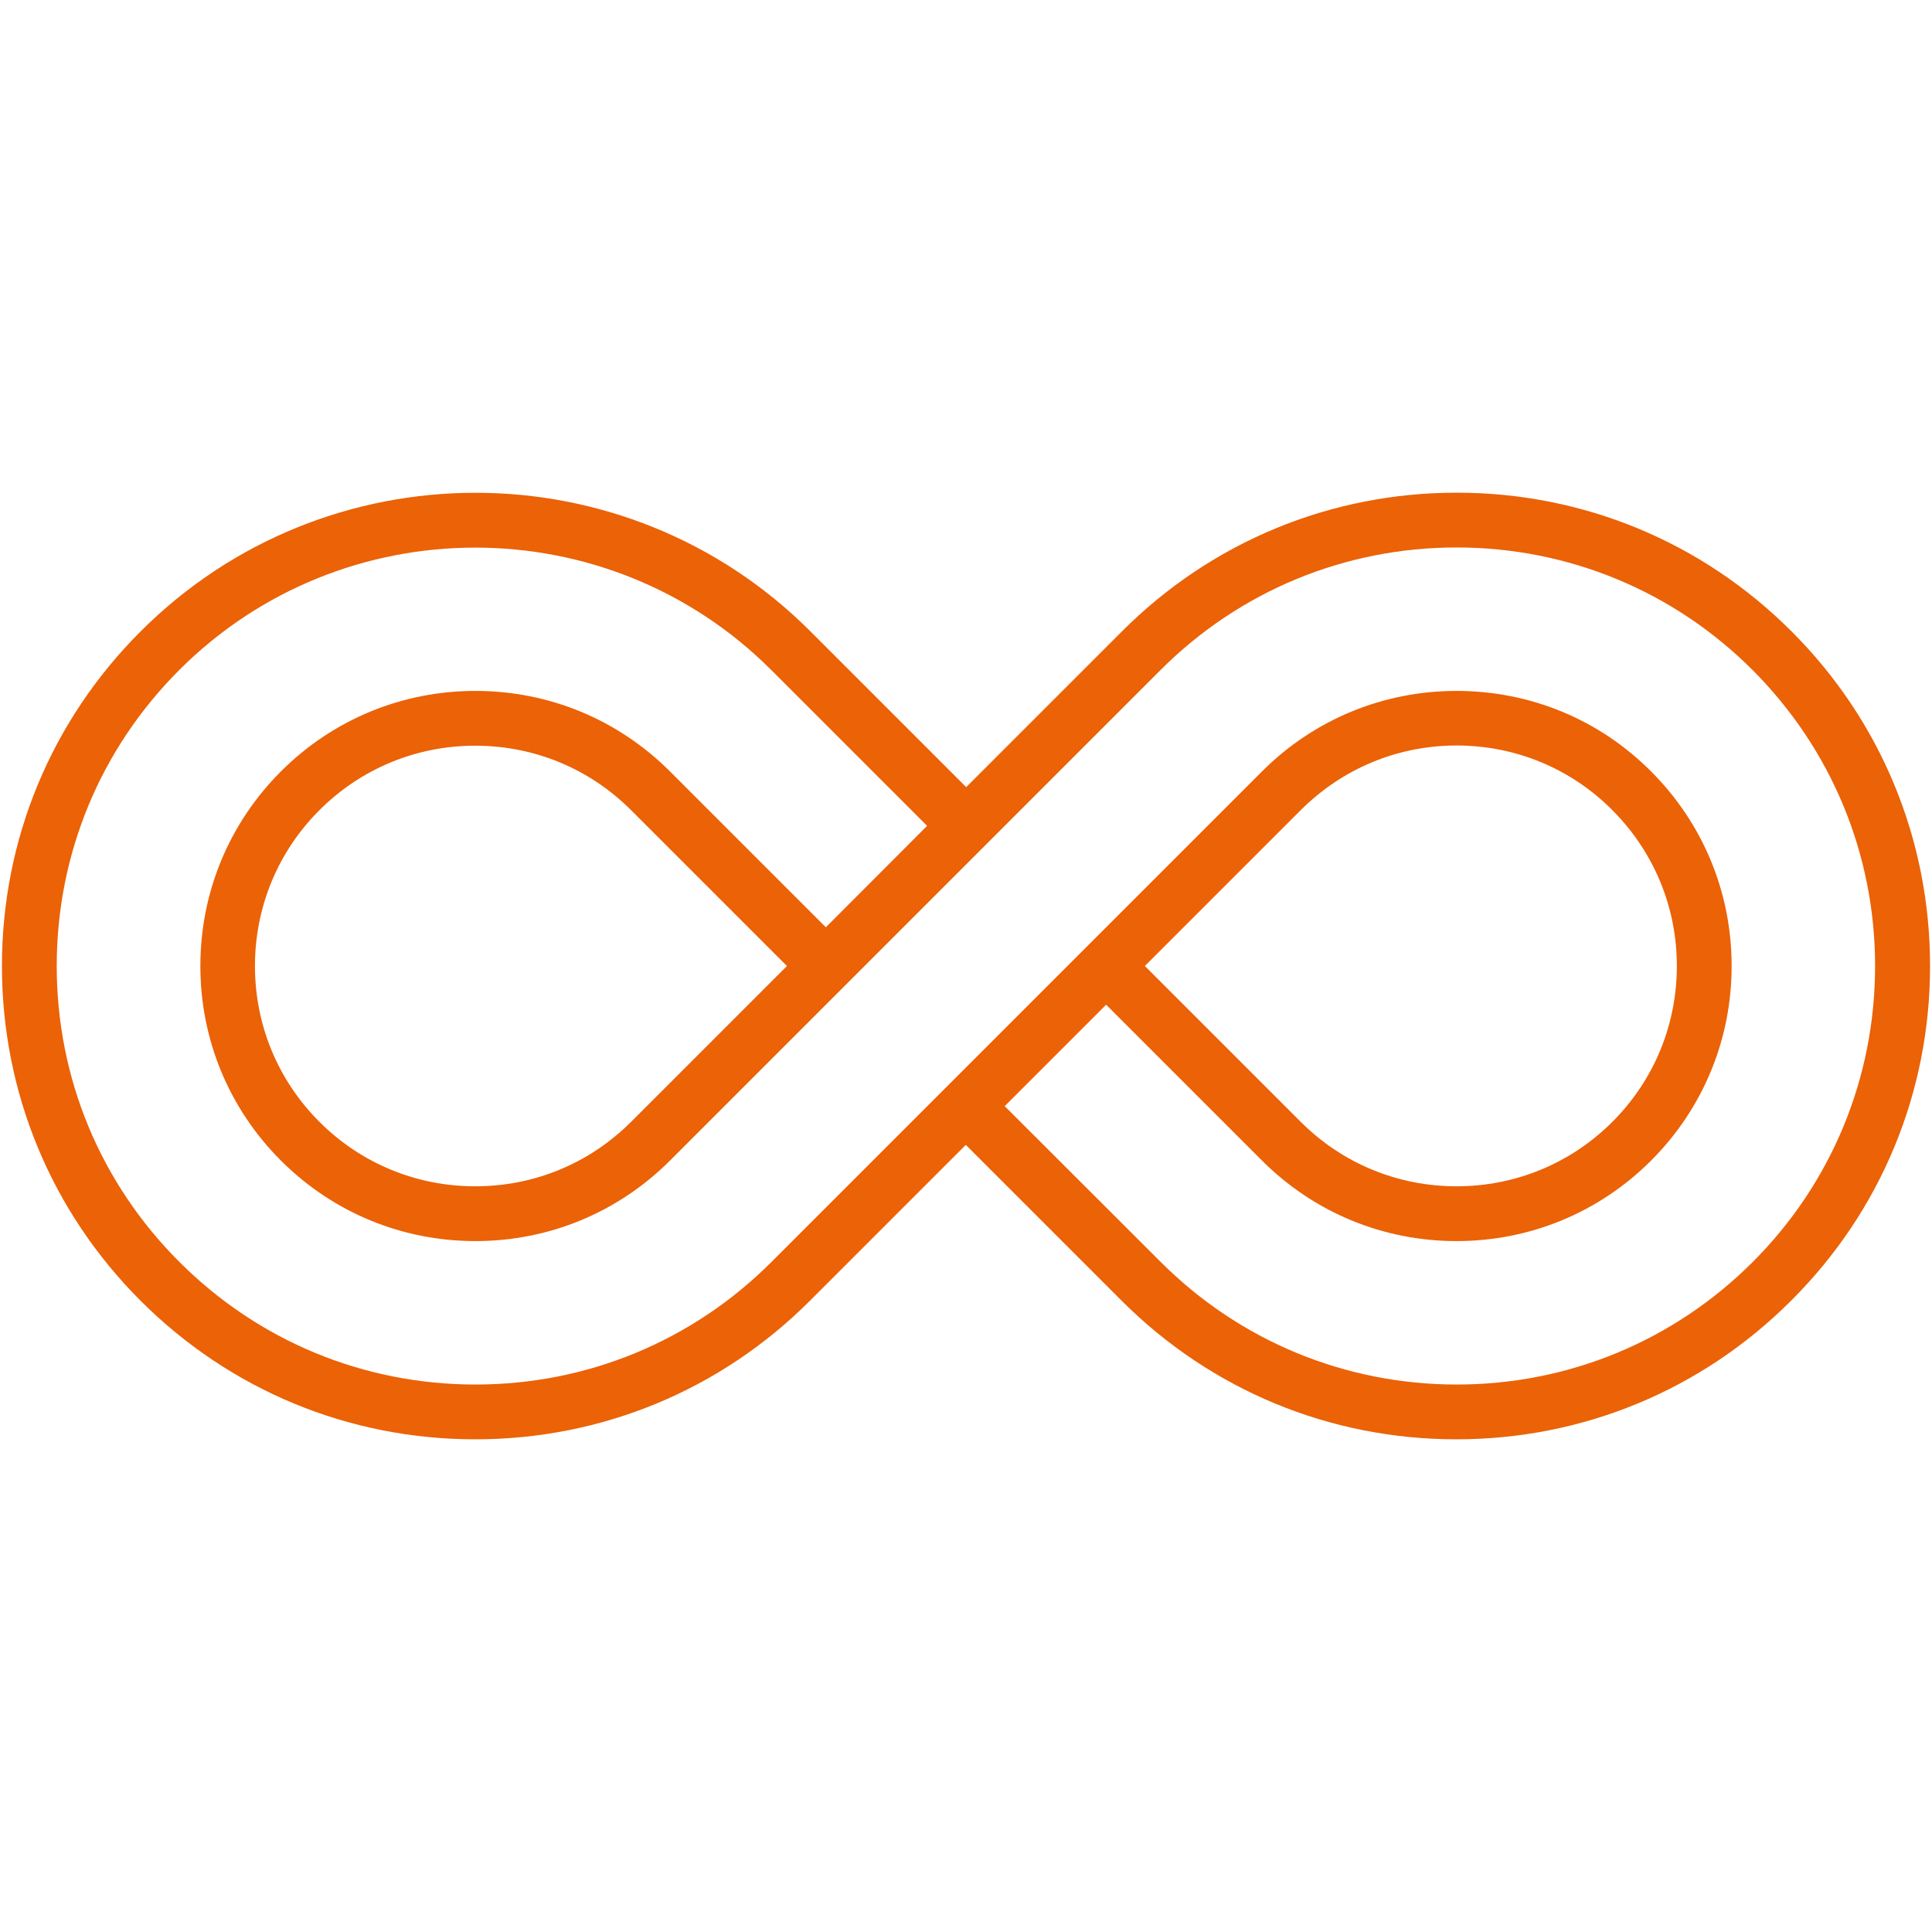 <svg enable-background="new 0 0 998 998" viewBox="0 0 998 998" xmlns="http://www.w3.org/2000/svg"><path d="m925.4 326.1c-46.2-46.2-107.6-71.6-172.9-71.6s-126.7 25.4-172.9 71.6l-77.2 77.2-3.3 3.3-80.5-80.5c-95.4-95.4-250.5-95.4-345.9 0-46.3 46.2-71.7 107.6-71.7 172.9s25.4 126.7 71.6 172.9 107.6 71.6 172.9 71.6 126.7-25.4 172.9-71.6l73.6-73.6 6.9-6.9 80.5 80.5c46.2 46.2 107.6 71.6 172.9 71.6s126.7-25.4 172.9-71.6c46.4-46.2 71.8-107.6 71.8-172.9s-25.4-126.8-71.6-172.9zm-20 325.8c-40.8 40.8-95.2 63.3-152.9 63.3s-112.1-22.5-152.9-63.3l-80.6-80.5 52.4-52.4 80.5 80.5c26.8 26.8 62.5 41.6 100.5 41.6s73.7-14.8 100.5-41.6 41.6-62.5 41.6-100.5-14.8-73.7-41.6-100.5c-26.8-26.9-62.5-41.6-100.5-41.6s-73.7 14.8-100.5 41.6l-77.2 77.2-75.7 75.7-27 27-4.1 4.1-69.4 69.4c-40.8 40.8-95.1 63.3-152.9 63.3s-112.1-22.5-152.9-63.3c-40.9-40.8-63.4-95.1-63.4-152.9s22.5-112.1 63.3-152.9c84.3-84.3 221.5-84.3 305.8 0l80.5 80.5-52.3 52.4-80.5-80.5c-26.8-26.8-62.5-41.6-100.5-41.6s-73.7 14.8-100.5 41.6-41.6 62.5-41.6 100.5 14.8 73.7 41.6 100.5 62.5 41.6 100.5 41.6 73.7-14.8 100.5-41.6l78.4-78.4 74.5-74.5 100.5-100.5c40.8-40.8 95.2-63.3 152.9-63.3s112.1 22.5 152.9 63.3c40.8 40.9 63.3 95.2 63.3 152.9s-22.4 112.1-63.2 152.9zm-310.7-156.2 77.2-77.2c21.5-21.5 50.1-33.4 80.5-33.4s59 11.8 80.5 33.4 33.3 50.1 33.3 80.5-11.8 59-33.3 80.5-50.1 33.3-80.5 33.3-59-11.8-80.5-33.3l-80.5-80.5 2.9-2.9zm-194.7 9.8-74 74c-21.5 21.5-50.1 33.3-80.5 33.3s-59-11.8-80.5-33.3-33.3-50.1-33.3-80.5 11.8-59 33.3-80.5 50.1-33.3 80.5-33.3 59 11.8 80.5 33.3l80.5 80.5-.8.8z" fill="#eb6207"/></svg>